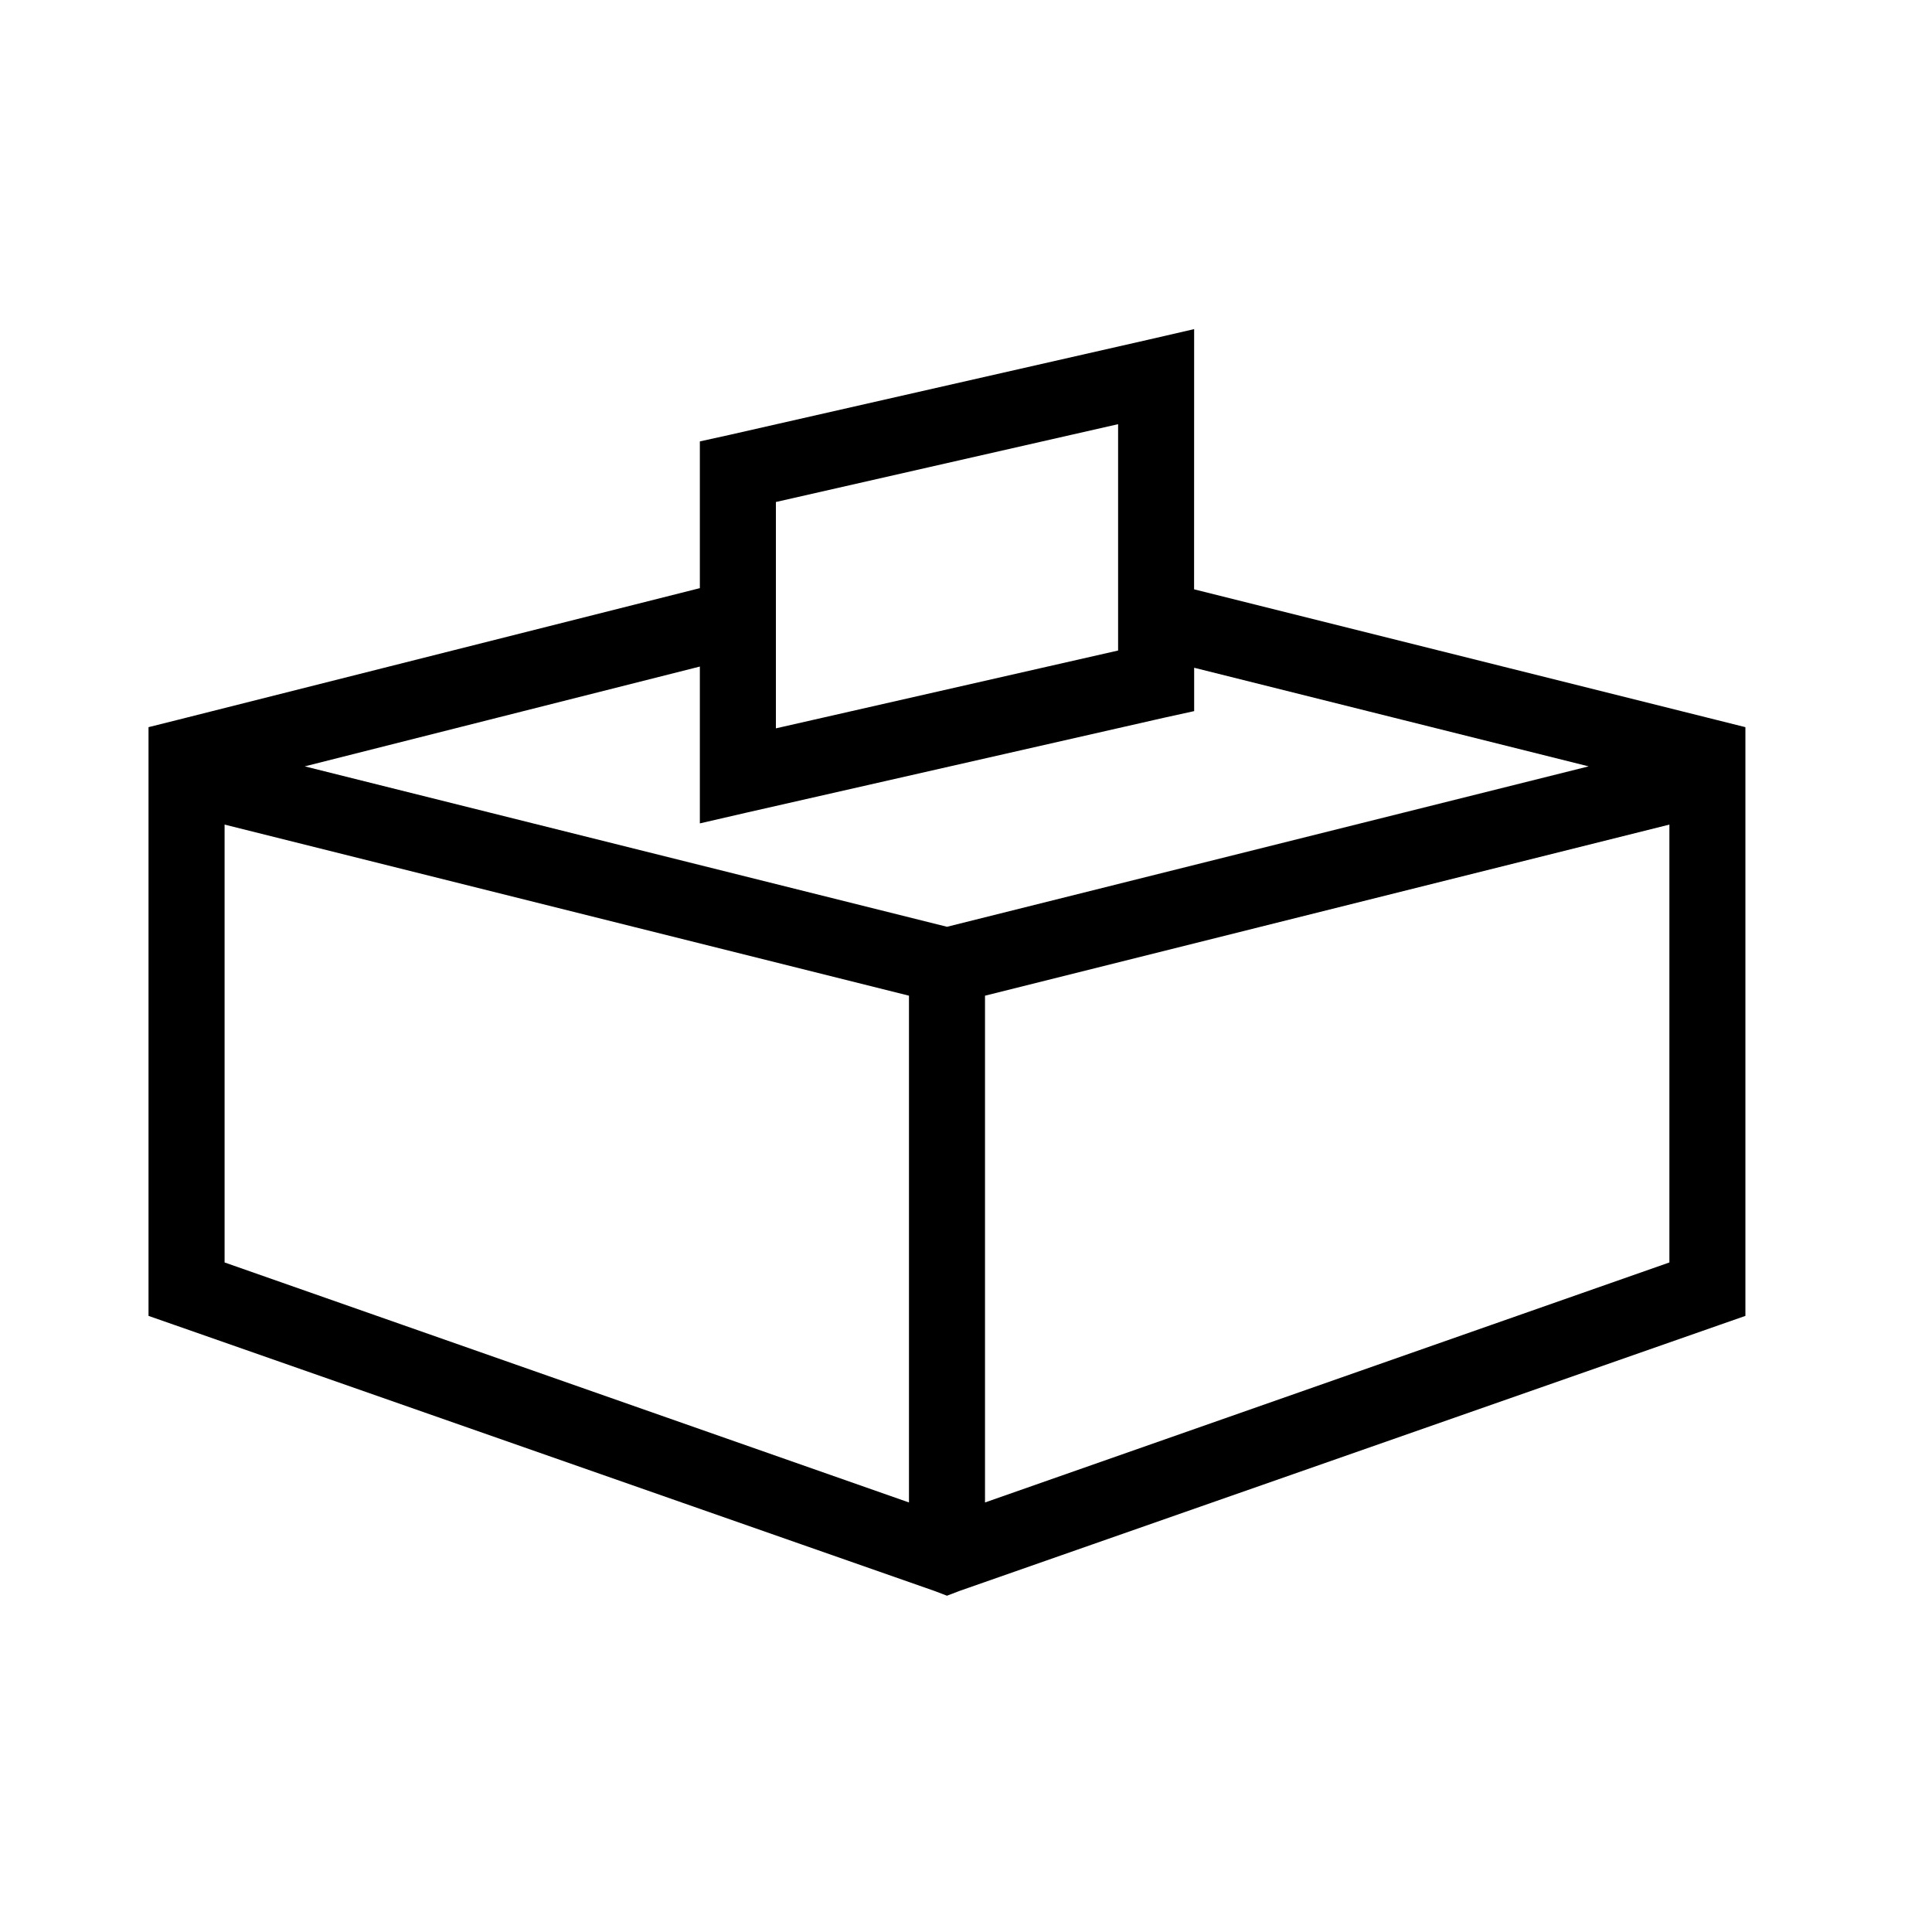 <?xml version="1.0" encoding="UTF-8"?>
<!-- Uploaded to: ICON Repo, www.iconrepo.com, Generator: ICON Repo Mixer Tools -->
<svg fill="#000000" width="800px" height="800px" version="1.1" viewBox="144 144 512 512" xmlns="http://www.w3.org/2000/svg">
 <path d="m460.46 231.22-12.281 2.832-110.84 25.191-7.871 1.734v38.887l-138.55 34.949-7.559 1.891v156.02l6.769 2.363 201.52 70.531 3.309 1.262 3.305-1.262 201.52-70.531 6.769-2.363v-156.02l-7.555-1.891-138.55-34.637zm-20.152 25.191v59.984l-90.688 20.625v-59.984zm-110.84 64.234v41.562l12.281-2.832 110.84-25.191 7.875-1.73v-11.492l104.54 26.133-170.04 42.512-170.2-42.512zm-125.95 41.879 181.37 45.344v134.3l-181.37-63.605zm382.89 0v116.04l-181.37 63.605v-134.3z"/>
</svg>